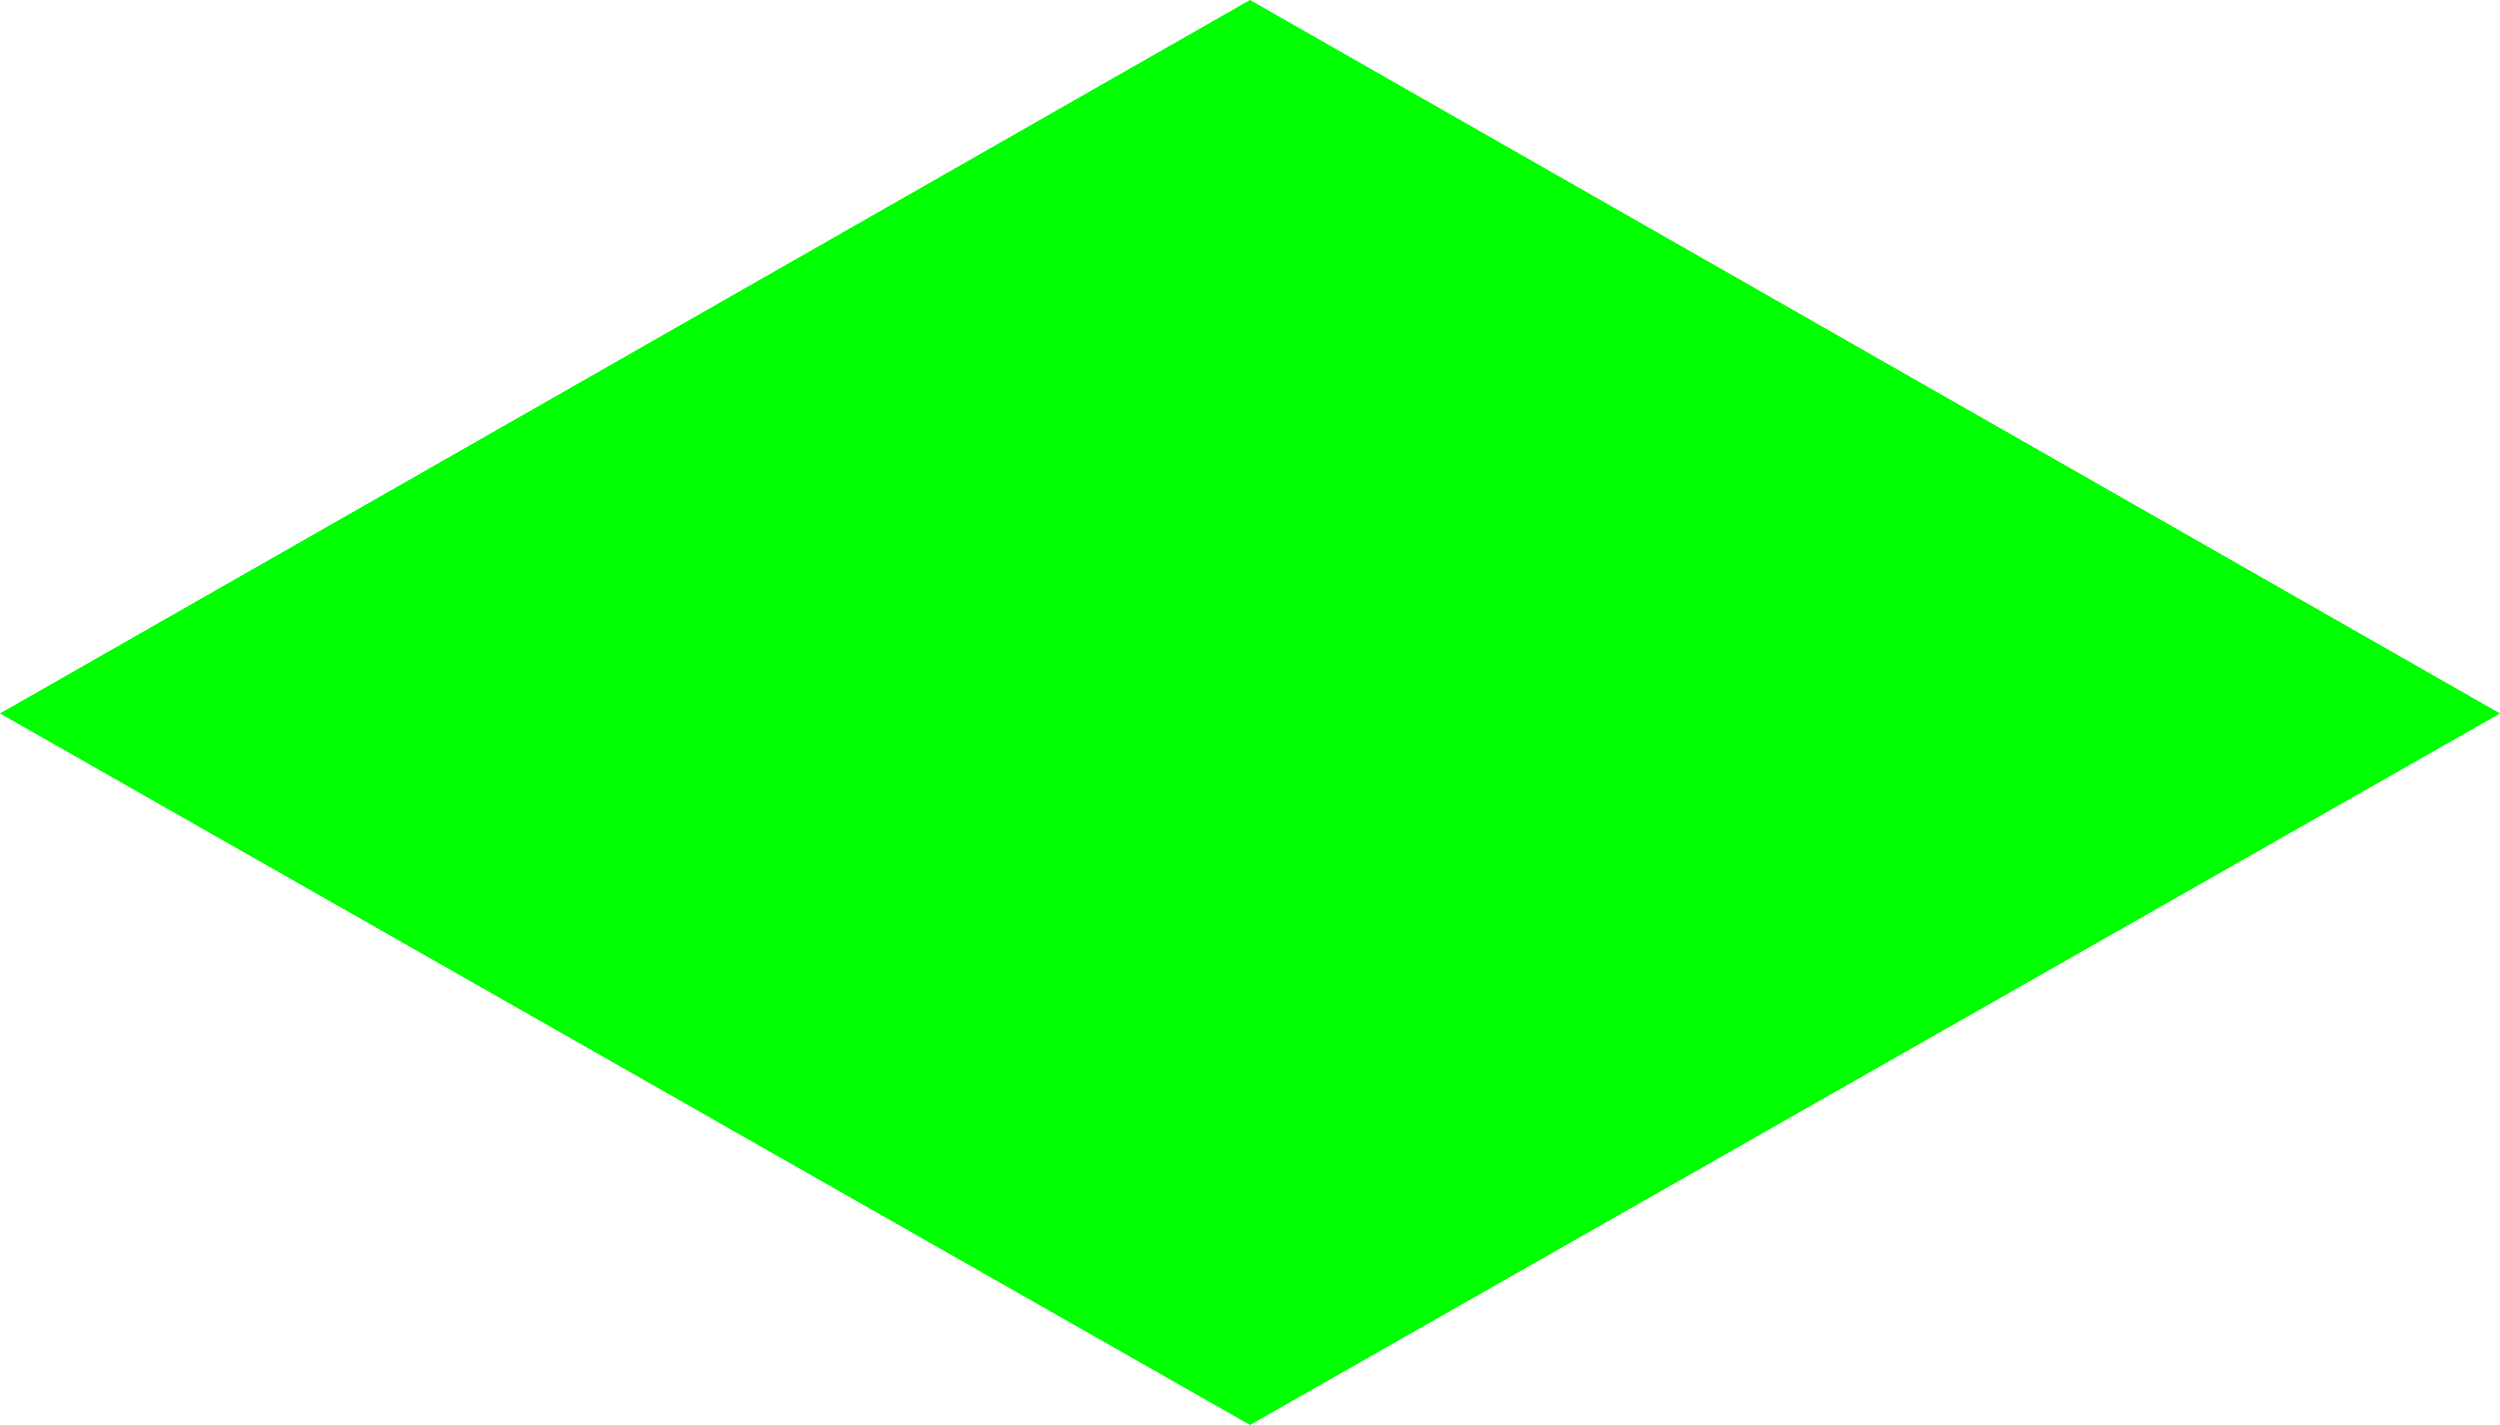 <?xml version="1.0" encoding="UTF-8" standalone="no"?>
<svg xmlns:xlink="http://www.w3.org/1999/xlink" height="36.65px" width="64.3px" xmlns="http://www.w3.org/2000/svg">
  <g transform="matrix(1.0, 0.0, 0.0, 1.0, 31.6, 15.8)">
    <path d="M32.7 2.55 L0.55 20.85 -31.6 2.55 0.55 -15.8 32.7 2.55" fill="#00ff00" fill-rule="evenodd" stroke="none"/>
  </g>
</svg>
